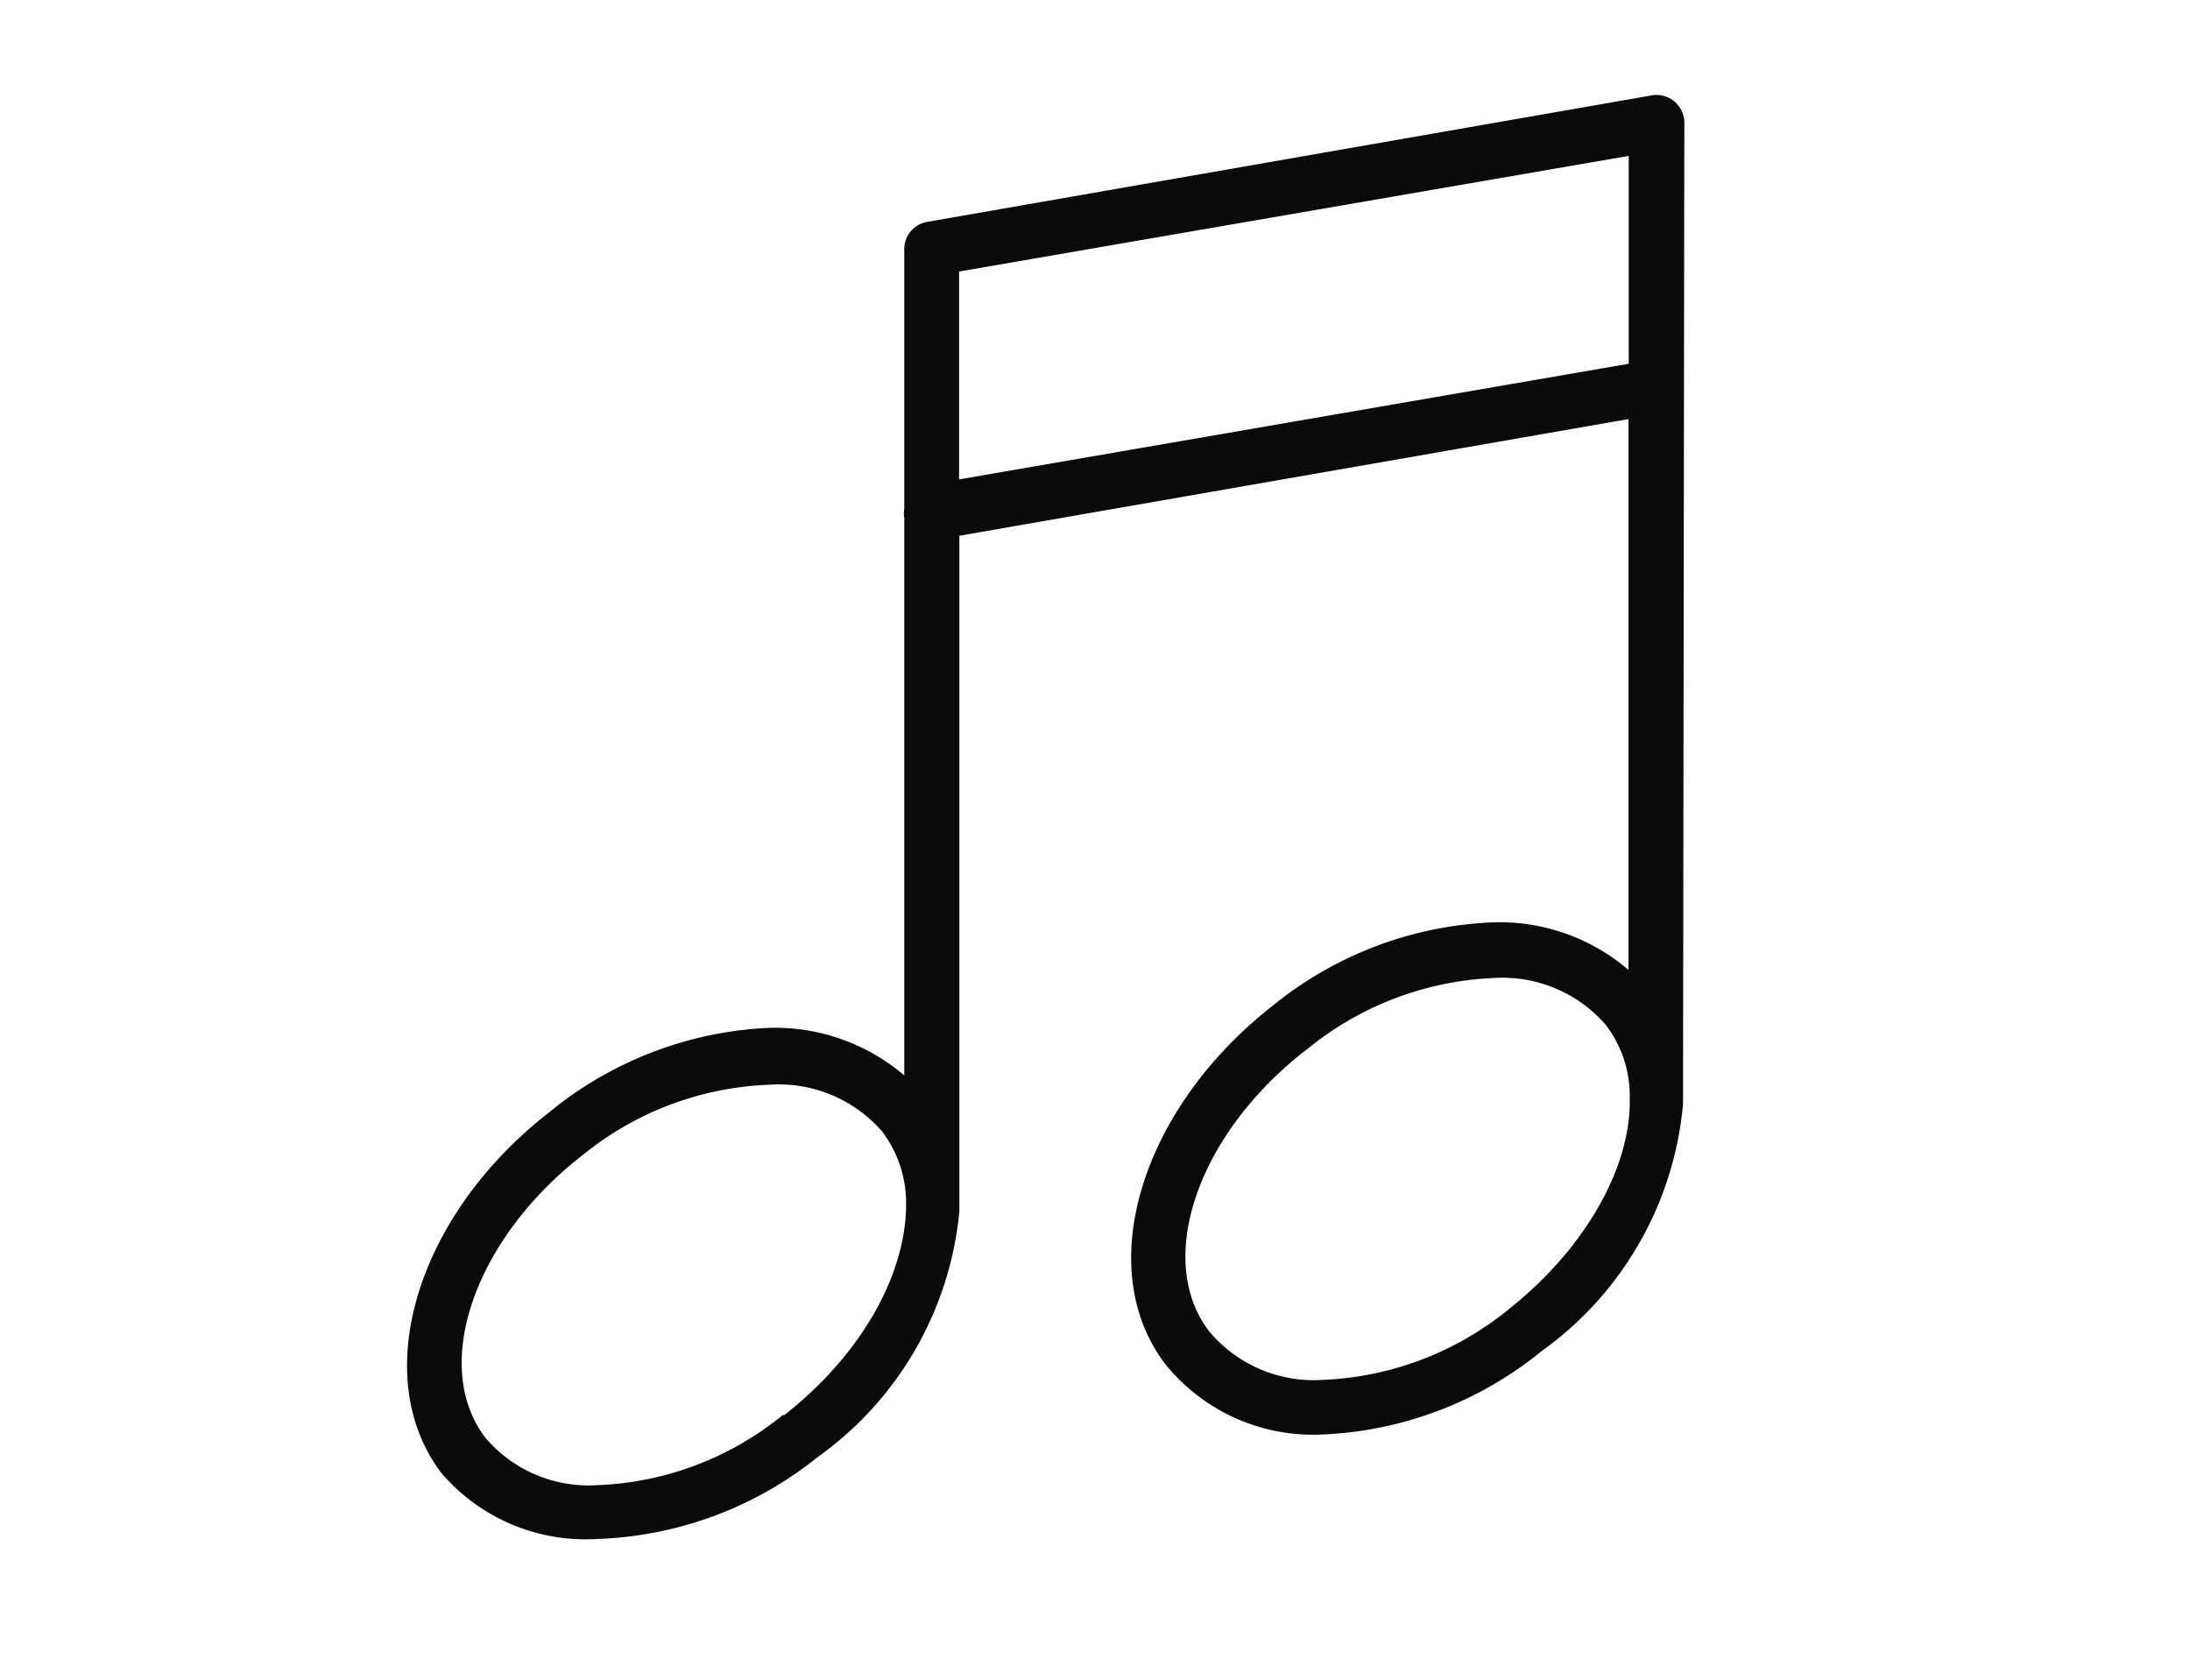 <svg xmlns="http://www.w3.org/2000/svg" id="Capa_1" data-name="Capa 1" viewBox="0 0 84.28 64.65"><defs><style>.cls-1{fill:#0b0b0b;}</style></defs><title>iconos residencia</title><path class="cls-1" d="M64.82,4.73a1.07,1.07,0,0,0-1.25-1.06L35.68,8.54a1.06,1.06,0,0,0-.88,1.05v10a1,1,0,0,0,0,.35V41.39a7.67,7.67,0,0,0-5.22-1.83,14.34,14.34,0,0,0-8.47,3.27C16,46.81,14.16,53,17,56.71a7.3,7.3,0,0,0,6,2.52,14.28,14.28,0,0,0,8.48-3.16,13.12,13.12,0,0,0,5.44-9.45v-26l25.75-4.49v21.2a7.62,7.62,0,0,0-5.22-1.83A14.32,14.32,0,0,0,49,38.69c-5.13,4-7,10.2-4.1,13.88a7.31,7.31,0,0,0,6,2.64A14.29,14.29,0,0,0,59.33,52a13.14,13.14,0,0,0,5.44-9.5v-.15ZM30.14,54.45A12,12,0,0,1,23,57.16a5.22,5.22,0,0,1-4.3-1.8c-2.14-2.75-.47-7.65,3.72-10.9h0a12.06,12.06,0,0,1,7.18-2.71,5.27,5.27,0,0,1,4.35,1.8,4.58,4.58,0,0,1,.92,2.66v.27c-.06,2.66-1.75,5.69-4.71,8Zm6.77-36v-8L62.68,6v8ZM58.05,50.4a12.09,12.09,0,0,1-7.16,2.71,5.25,5.25,0,0,1-4.34-1.85c-2.14-2.75-.47-7.65,3.78-10.9a12.16,12.16,0,0,1,7.17-2.72,5.26,5.26,0,0,1,4.3,1.81,4.51,4.51,0,0,1,.92,2.69v.26c0,2.6-1.74,5.68-4.67,8Z"></path></svg>